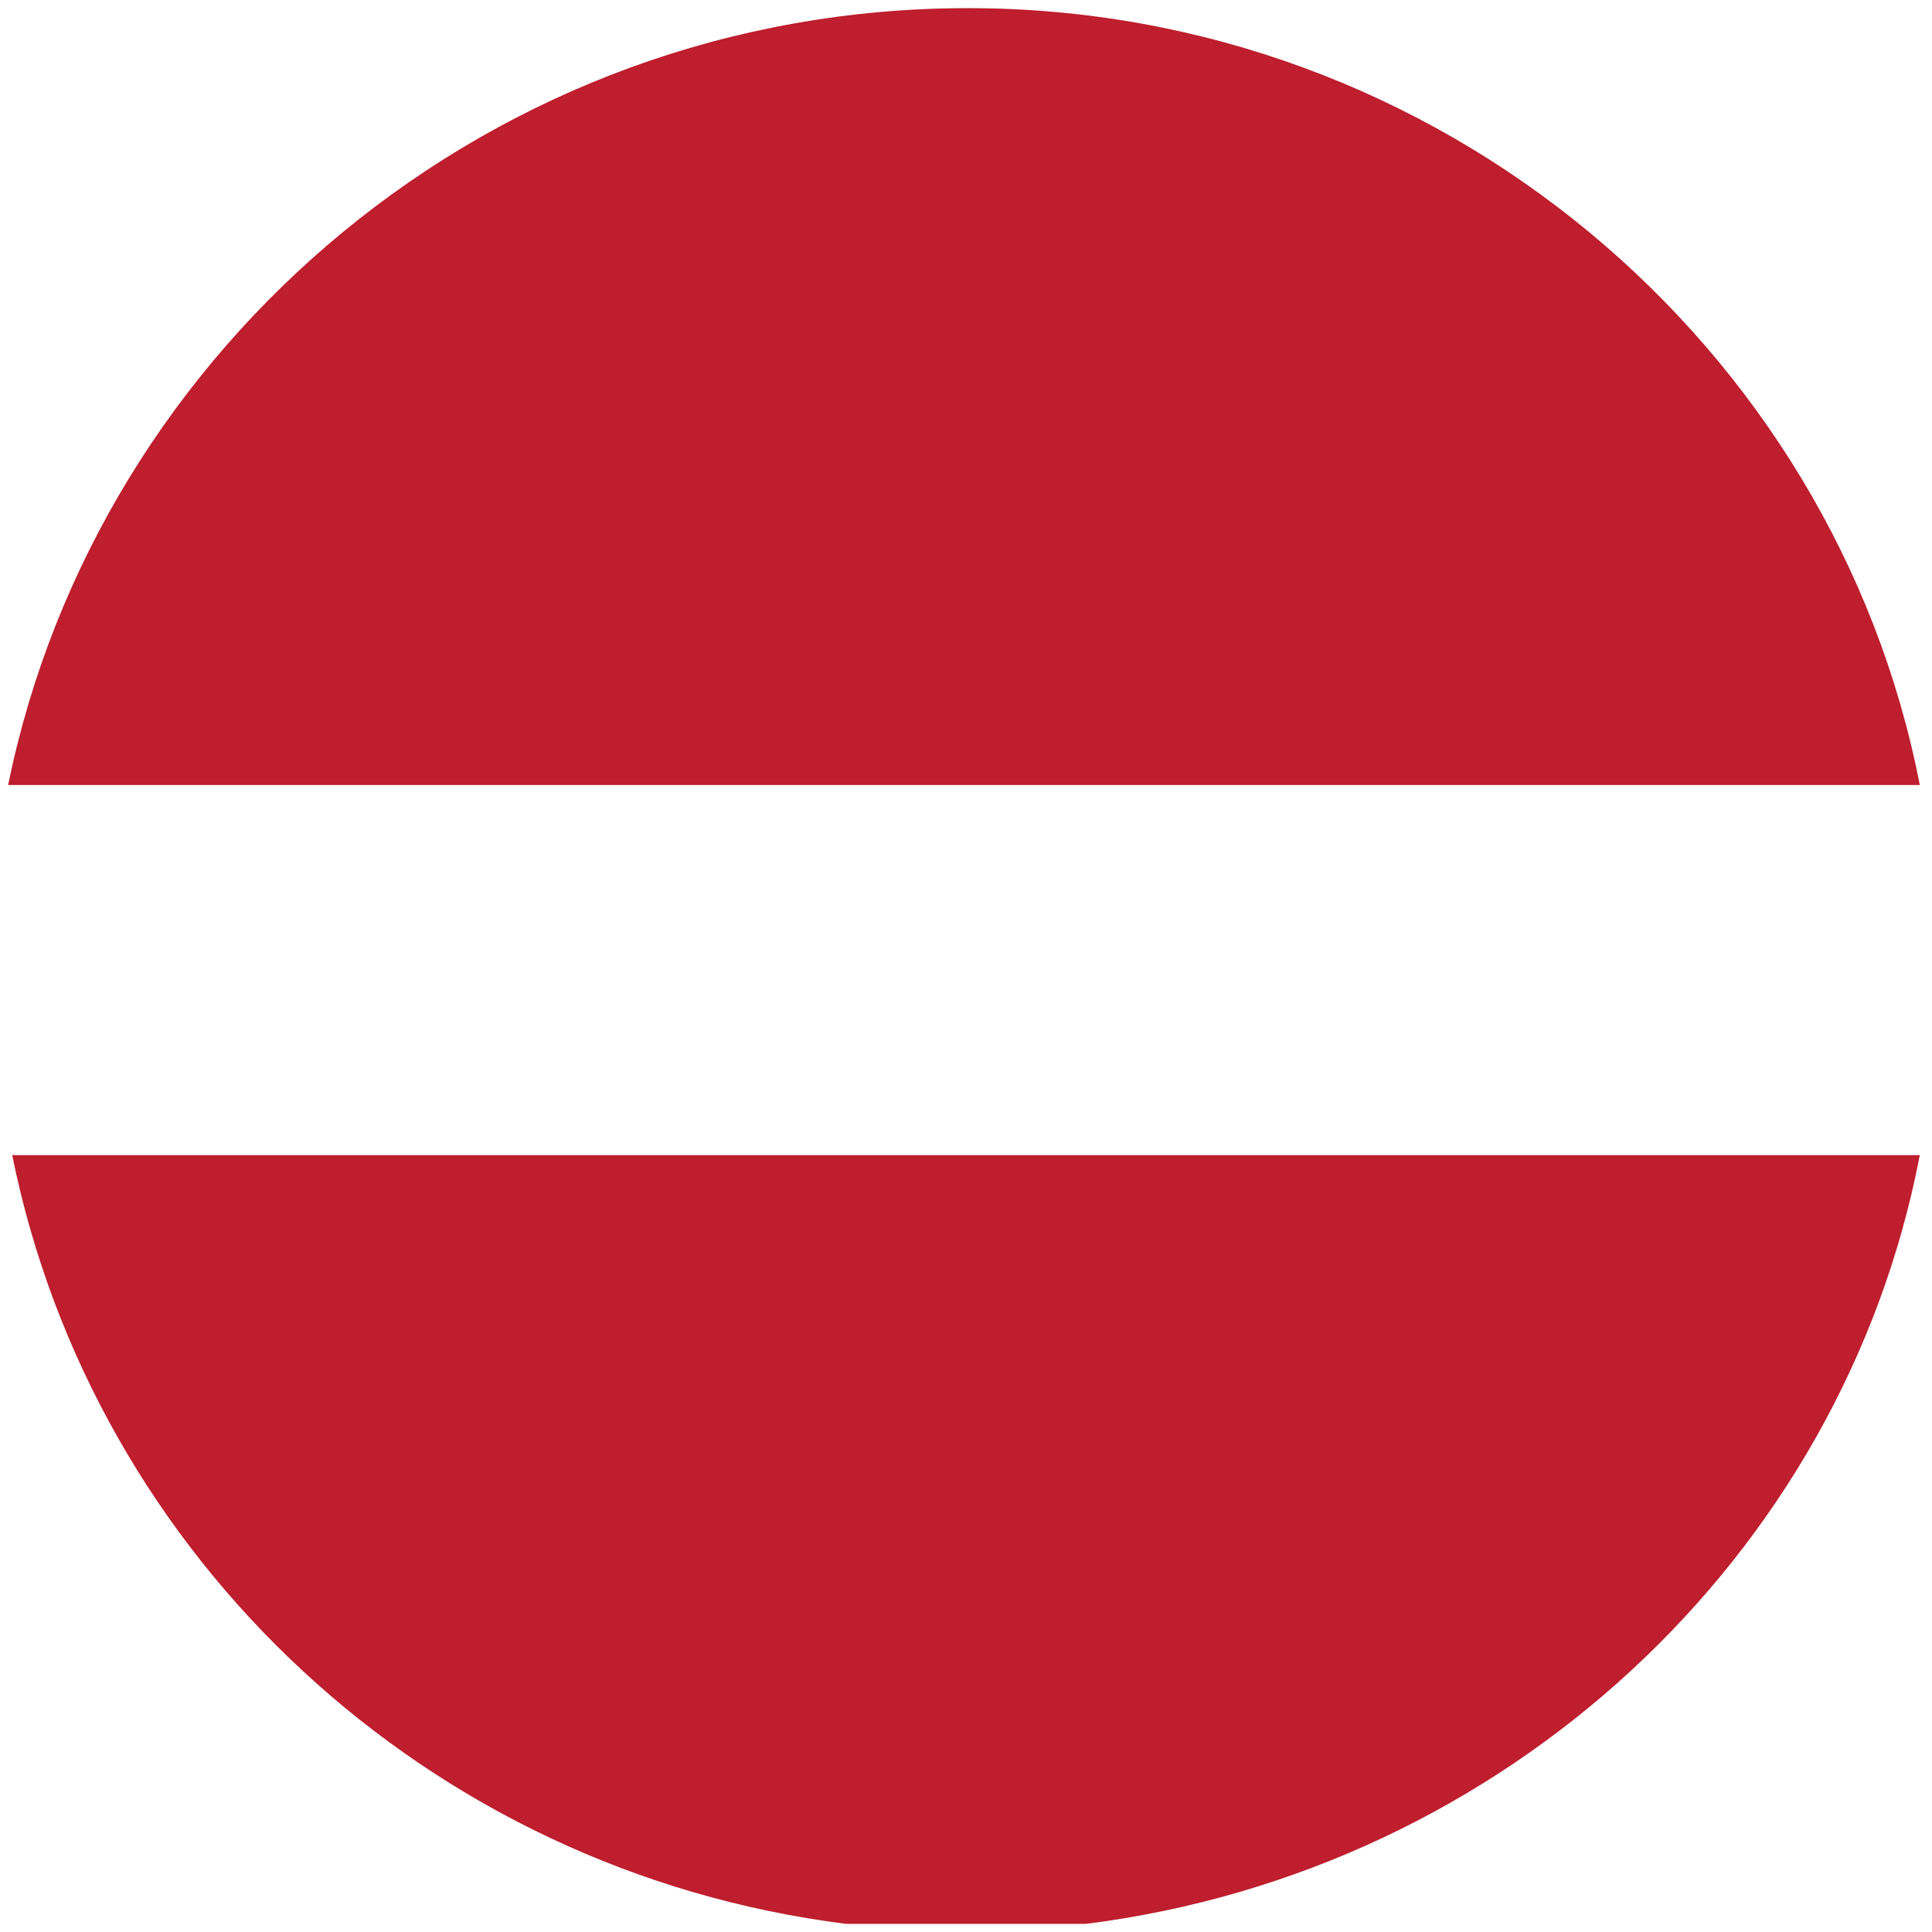 <?xml version="1.0" encoding="utf-8"?>
<!-- Generator: Adobe Illustrator 28.0.0, SVG Export Plug-In . SVG Version: 6.00 Build 0)  -->
<svg version="1.2" baseProfile="tiny" id="圖層_1"
	 xmlns="http://www.w3.org/2000/svg" xmlns:xlink="http://www.w3.org/1999/xlink" x="0px" y="0px" viewBox="0 0 47.5 47.5"
	 overflow="visible" xml:space="preserve">
<g>
	<path fill="#BE1E2D" d="M47.2,19.3C45.1,8.5,35.4,0.2,23.8,0.2C12.1,0.2,2.4,8.5,0.2,19.3H47.2z"/>
	<path fill="#BE1E2D" d="M0.3,28.4c2,9.9,10.2,17.6,20.5,18.9h5.9c10.3-1.3,18.6-9,20.5-18.9H0.3z"/>
</g>
</svg>

